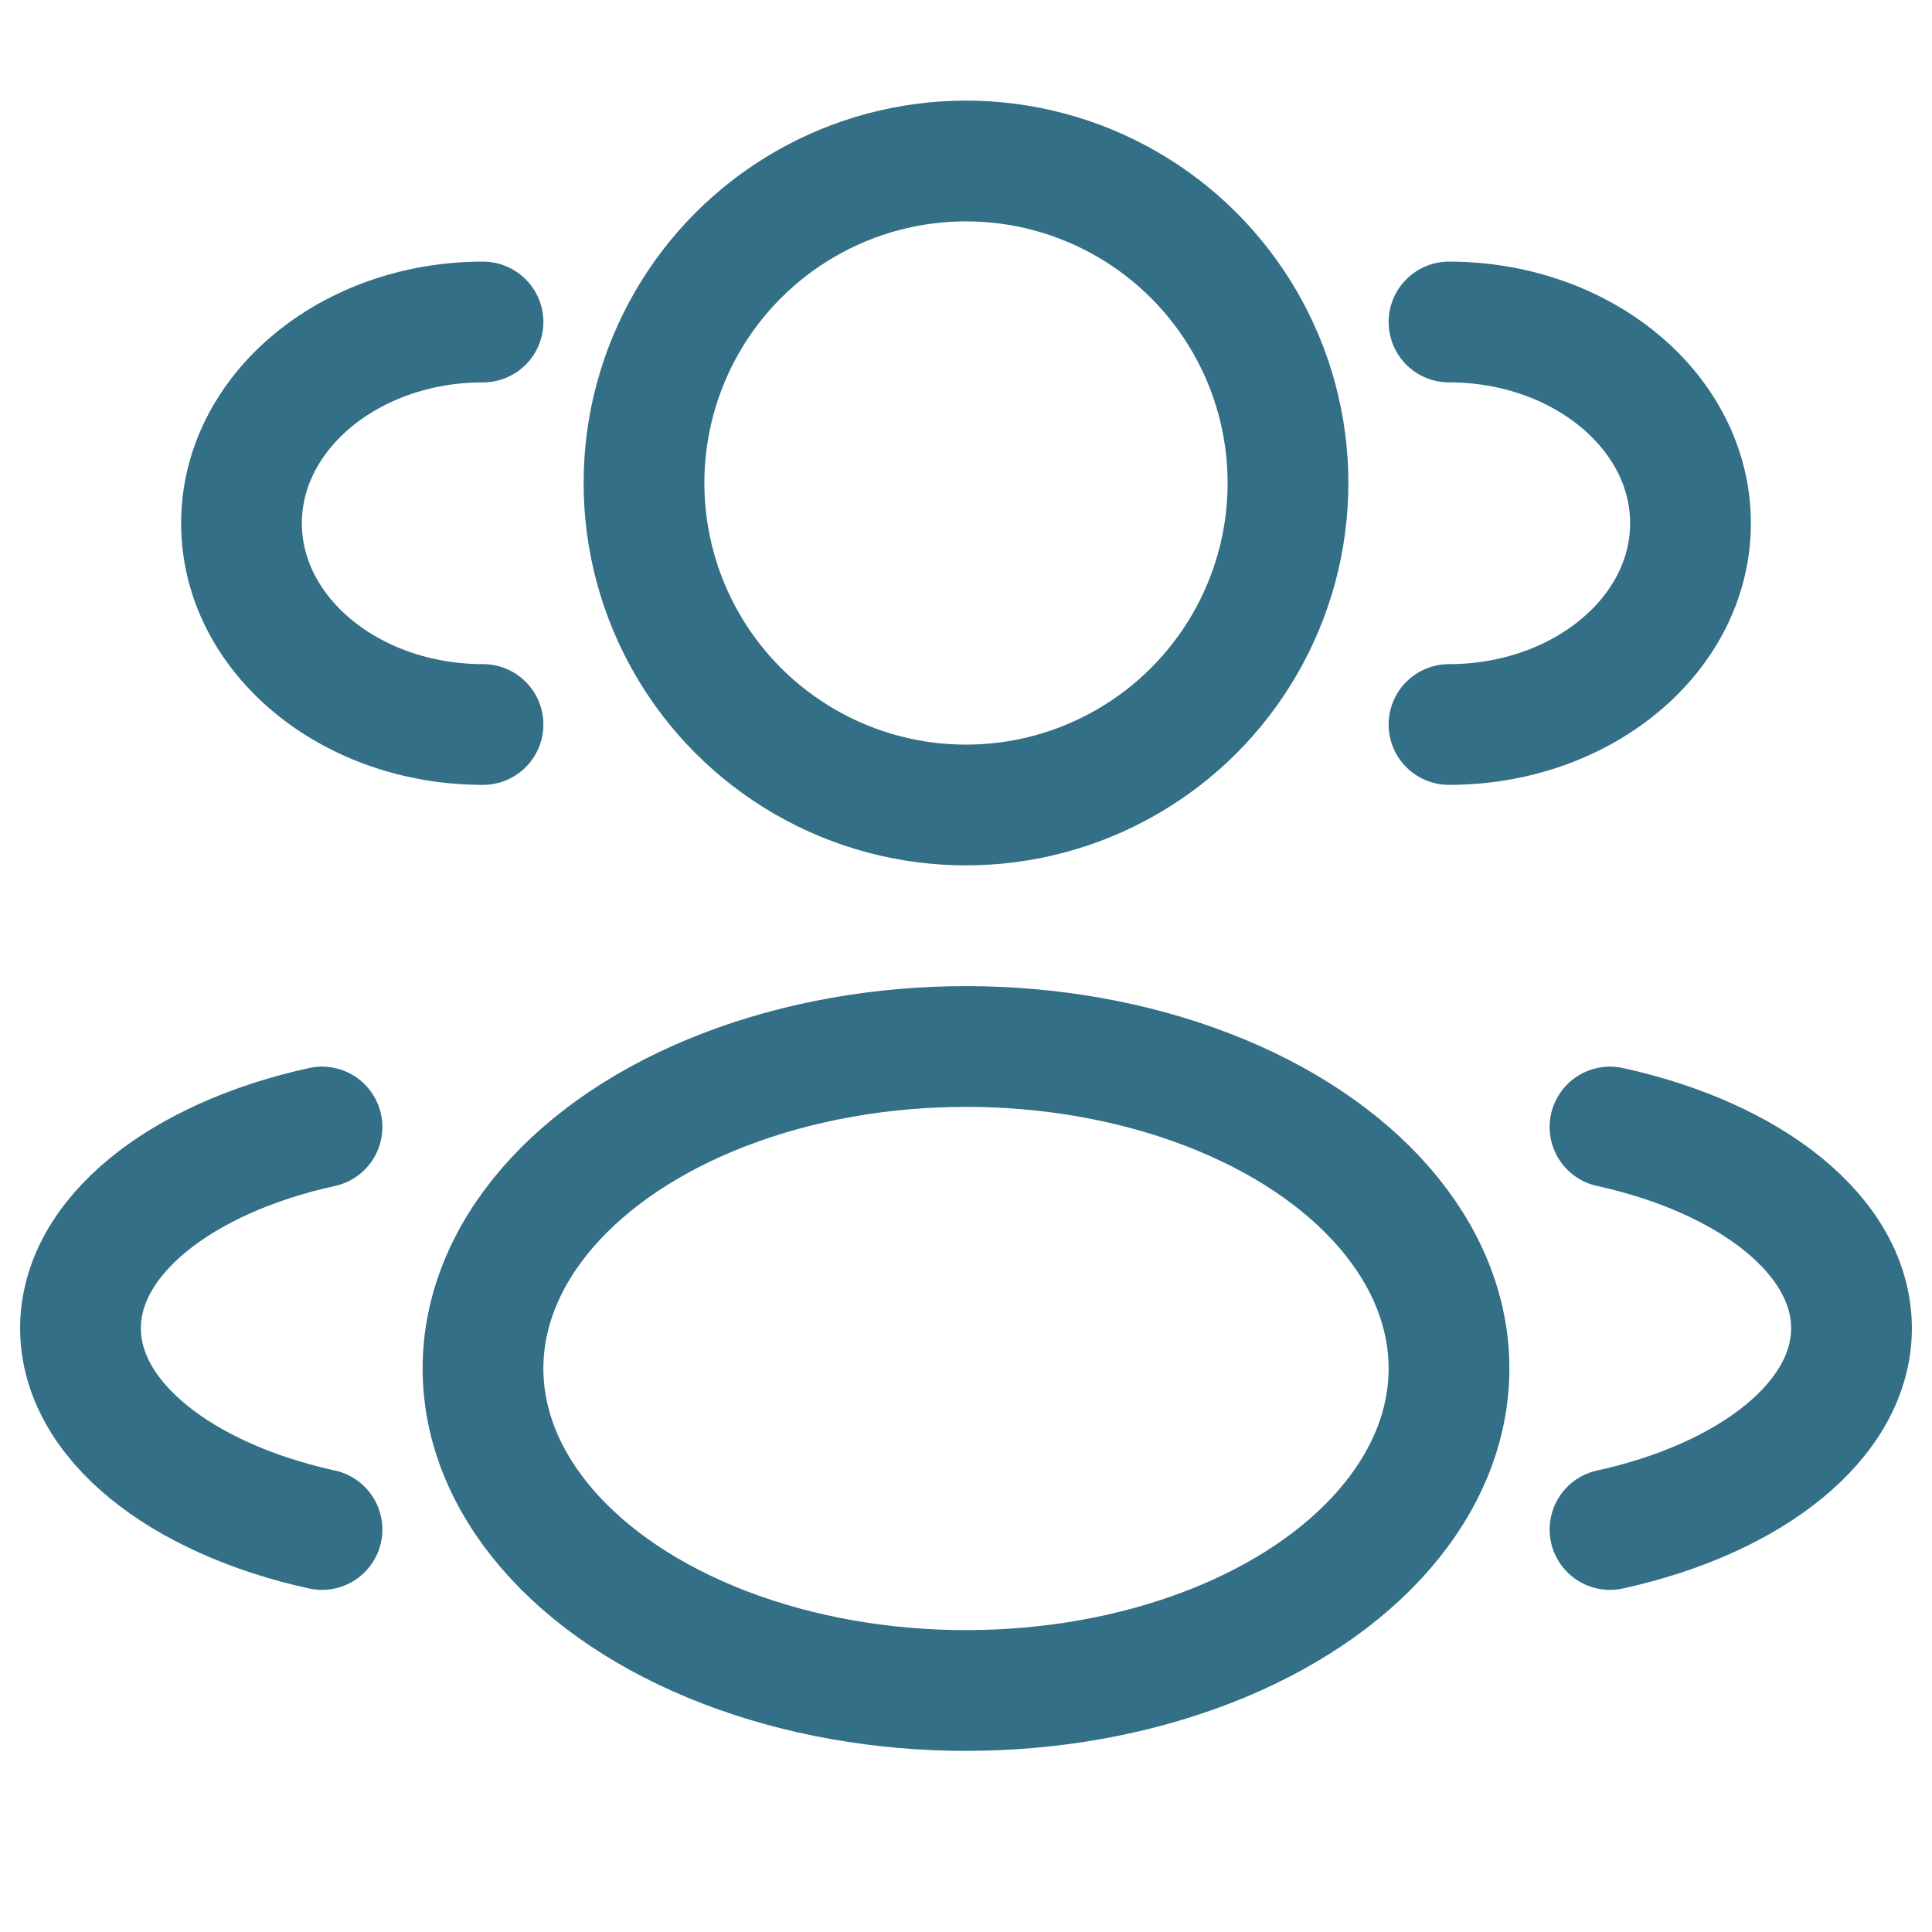 <?xml version="1.0" encoding="UTF-8"?> <svg xmlns="http://www.w3.org/2000/svg" width="90" height="90" viewBox="0 0 90 90" fill="none"><circle cx="45" cy="22.5" r="15" stroke="#336F86" stroke-width="5.625"></circle><path d="M67.5 33.75C73.713 33.75 78.75 29.553 78.75 24.375C78.75 19.197 73.713 15 67.5 15" stroke="#336F86" stroke-width="5.625" stroke-linecap="round"></path><path d="M22.5 33.75C16.287 33.75 11.25 29.553 11.25 24.375C11.25 19.197 16.287 15 22.5 15" stroke="#336F86" stroke-width="5.625" stroke-linecap="round"></path><ellipse cx="45" cy="63.75" rx="22.5" ry="15" stroke="#336F86" stroke-width="5.625"></ellipse><path d="M75 71.25C81.578 69.807 86.25 66.154 86.25 61.875C86.25 57.596 81.578 53.943 75 52.5" stroke="#336F86" stroke-width="5.625" stroke-linecap="round"></path><path d="M15 71.25C8.422 69.807 3.75 66.154 3.75 61.875C3.75 57.596 8.422 53.943 15 52.5" stroke="#336F86" stroke-width="5.625" stroke-linecap="round"></path></svg> 